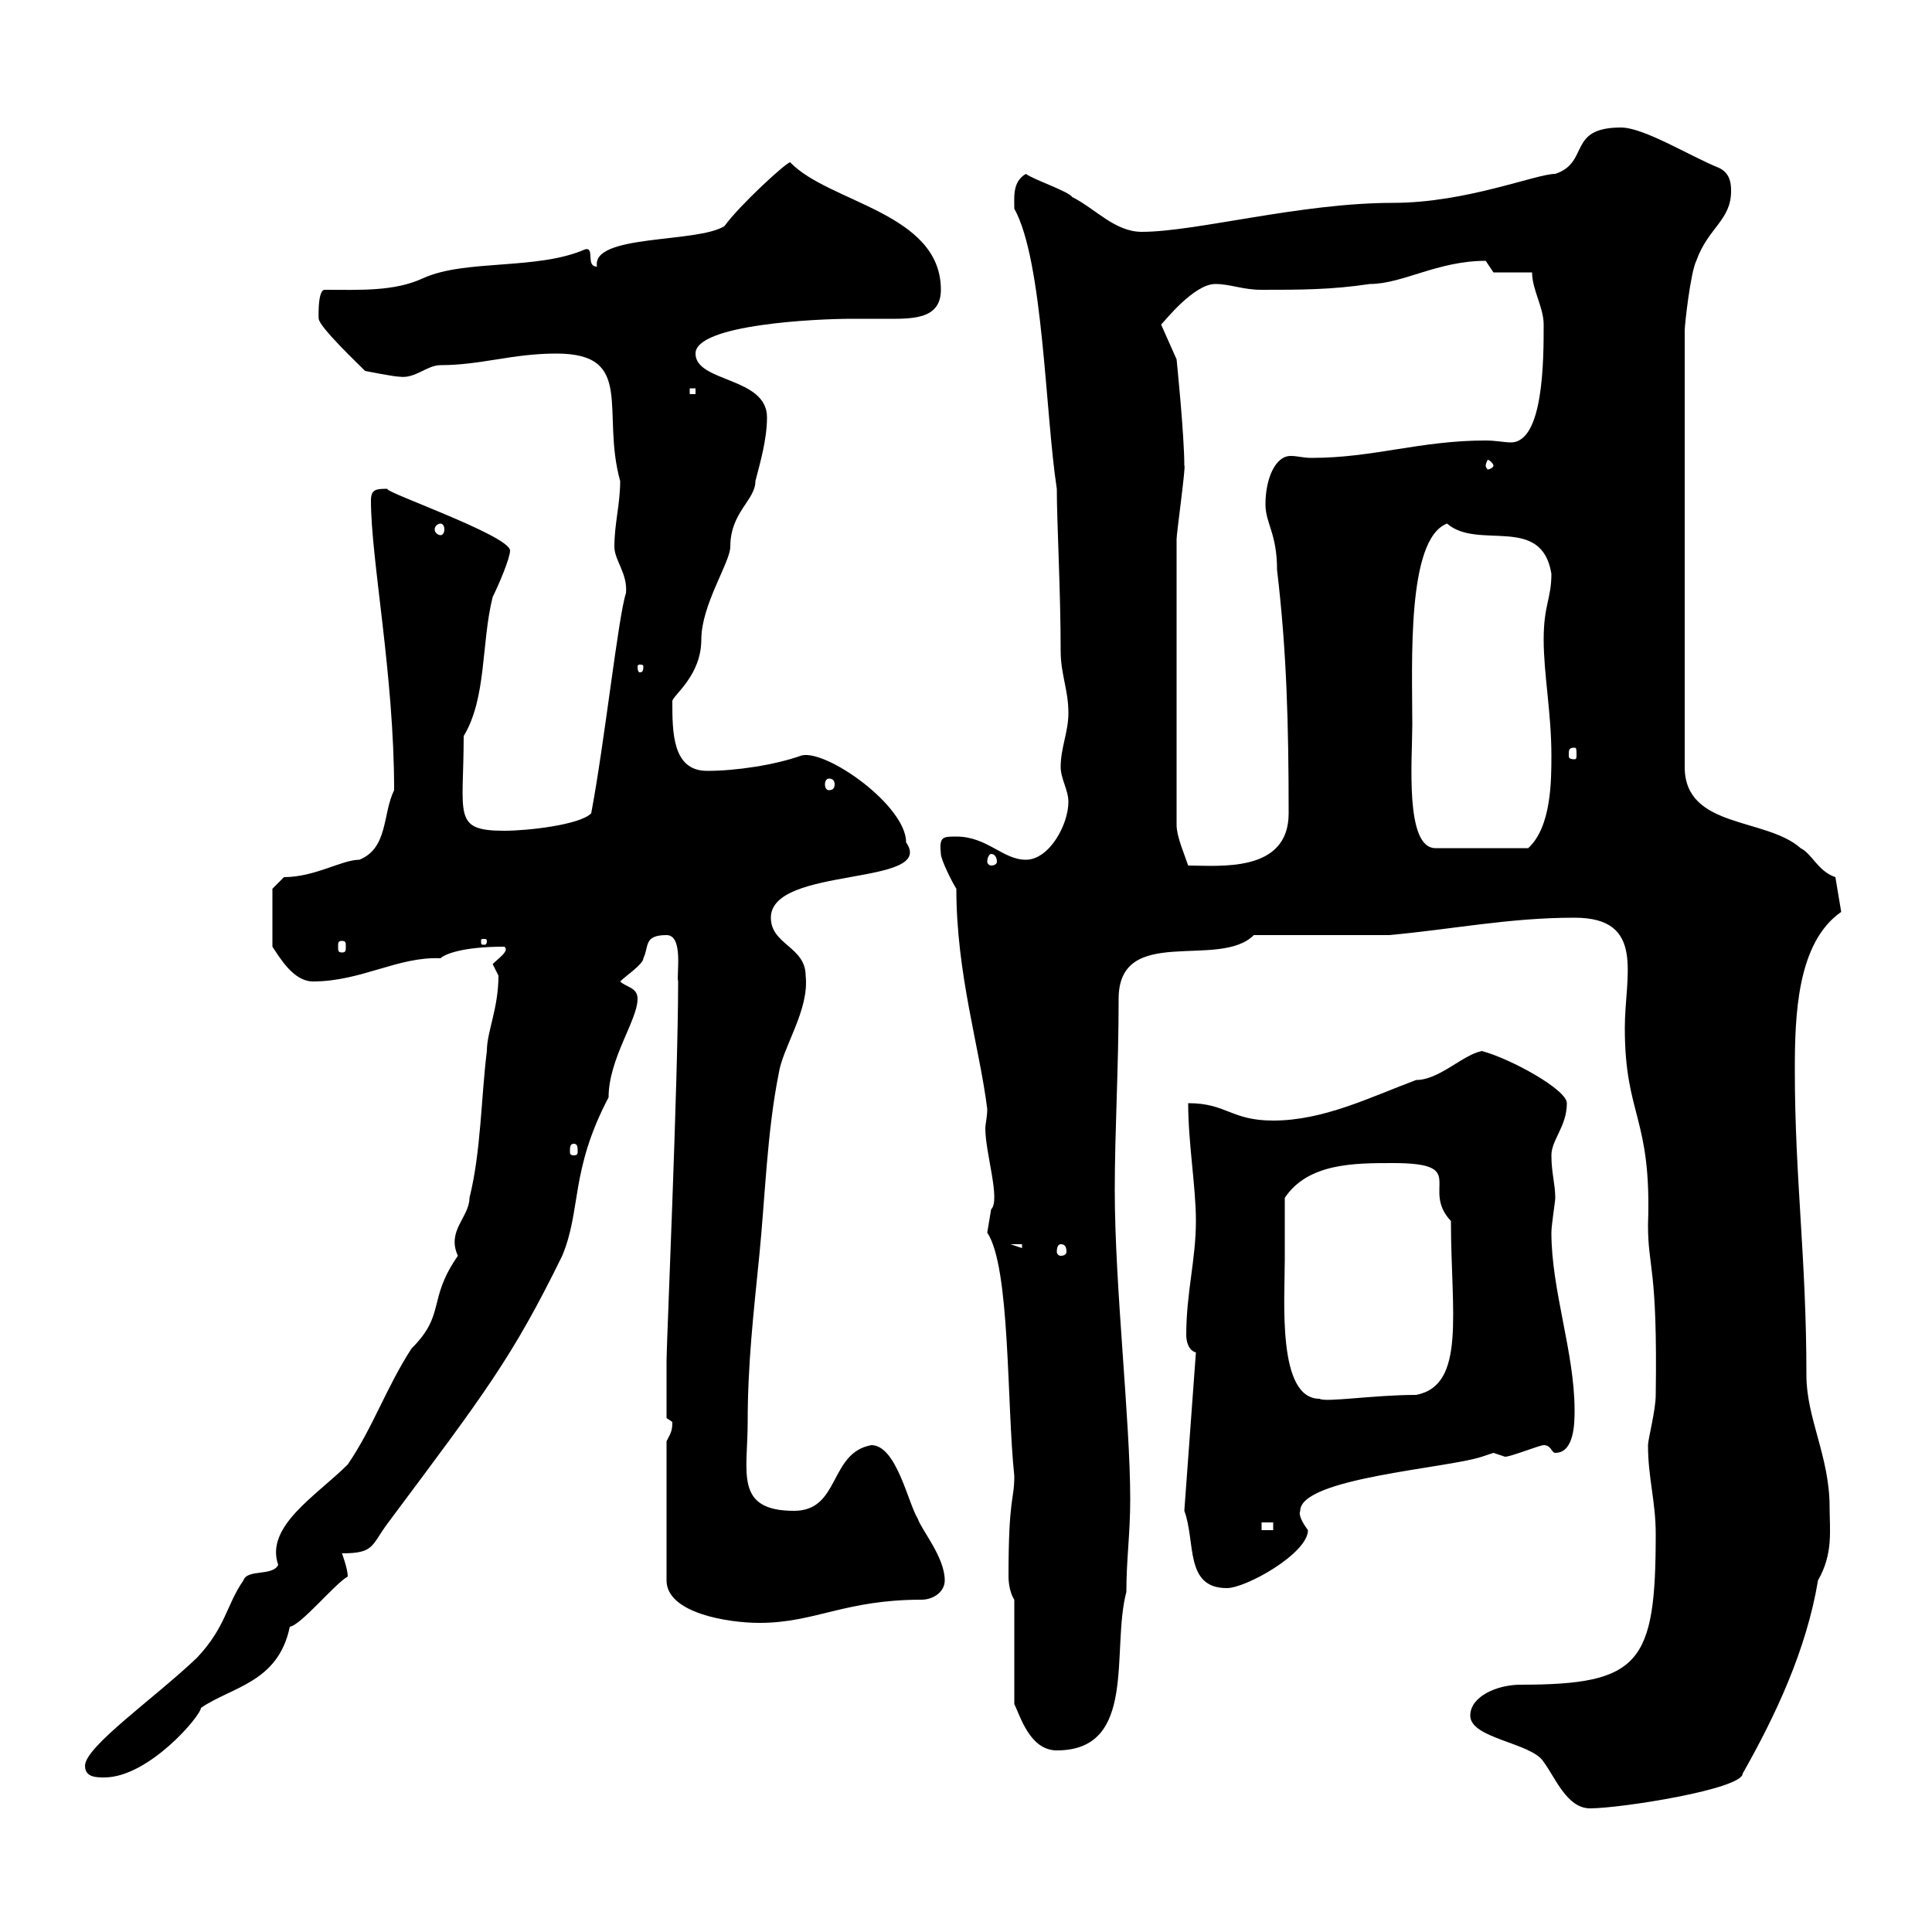 <svg xmlns="http://www.w3.org/2000/svg" xmlns:xlink="http://www.w3.org/1999/xlink" width="300" height="300"><path d="M228.30 266.40C228.30 270 237.90 270.60 239.70 273.60C241.50 276 243.30 280.80 246.90 280.80C251.70 280.80 270.60 277.80 270.60 275.40C275.70 266.40 280.50 256.20 282.30 245.40C284.70 241.20 284.10 237.60 284.10 234C284.10 226.20 280.50 220.20 280.50 213.60C280.50 195.30 278.70 183 278.70 166.20C278.70 157.80 279 146.40 285.90 141.60L285 136.20C282.30 135.30 281.40 132.60 279.60 131.70C274.20 126.90 261.60 128.70 261.60 119.10L261.60 51.30C261.60 50.40 262.50 42.30 263.40 40.50C265.20 35.40 268.80 34.20 268.80 29.70C268.80 28.80 268.80 27 267 26.10C262.50 24.30 255.30 19.80 251.70 19.80C243.30 19.80 246.90 25.20 241.50 27C238.50 27 227.70 31.50 216.30 31.50C201.90 31.50 185.70 36 177.30 36C173.10 36 170.10 32.40 166.50 30.60C165.90 29.70 160.50 27.90 159.30 27C157.20 28.20 157.50 30.60 157.50 32.40C162 40.50 162.30 64.20 164.10 75.90C164.10 81 164.70 91.80 164.70 101.10C164.70 104.70 165.90 107.10 165.90 110.70C165.90 113.70 164.70 116.10 164.70 119.10C164.70 120.90 165.90 122.70 165.90 124.50C165.90 128.10 162.90 133.50 159.30 133.50C155.70 133.50 153.30 129.90 148.50 129.90C146.40 129.90 145.80 129.90 146.10 132.60C146.10 133.50 147.90 137.10 148.50 138C148.50 151.20 152.10 162.60 153.30 172.20C153.30 173.40 153 174.60 153 175.20C153 179.10 155.40 186.30 153.90 187.80C153.90 187.80 153.30 191.40 153.30 191.40C156.90 196.80 156.30 217.80 157.50 229.20C157.50 233.10 156.60 232.20 156.60 244.80C156.60 246 156.90 247.50 157.50 248.40L157.50 264.60C158.40 266.40 159.90 271.80 164.10 271.80C176.70 271.80 172.50 256.20 174.90 247.20C174.90 242.10 175.50 238.20 175.50 232.80C175.50 220.50 173.10 199.80 173.10 184.80C173.10 175.50 173.70 165.90 173.70 155.10C173.70 143.40 189.30 150.60 194.70 145.20C197.70 145.20 212.70 145.20 215.70 145.20C225.60 144.30 234.30 142.50 244.50 142.50C255.60 142.50 252.30 151.50 252.30 159.60C252.30 173.40 256.50 173.40 255.90 190.20C255.90 197.10 257.40 196.50 257.10 216.60C257.10 219 255.90 223.50 255.90 224.40C255.90 229.50 257.10 233.10 257.10 238.20C257.10 258.30 254.70 261.60 236.10 261.60C232.50 261.60 228.30 263.40 228.30 266.40ZM13.20 274.20C13.20 276 15 276 16.20 276C23.10 276 31.20 266.40 31.20 265.20C36 261.90 43.20 261.30 45 252.60C46.80 252.30 51.90 246 54 244.80C54 243.60 53.10 241.20 53.10 241.20C58.20 241.20 57.60 240 60.30 236.40C75.30 216.30 79.50 210.90 87.30 195C90.30 187.80 88.50 181.80 94.50 170.40C94.50 164.40 99 158.40 99 155.10C99 153.30 97.20 153.30 96.30 152.40C97.20 151.50 99.90 149.70 99.90 148.80C100.80 147 99.90 145.20 103.50 145.20C106.20 145.20 105 151.50 105.30 152.40C105.30 167.70 103.50 208.80 103.50 211.20C103.50 213 103.50 219 103.50 220.20C103.50 220.20 104.40 220.80 104.40 220.80C104.40 222.30 104.10 222.60 103.50 223.80L103.50 245.40C103.50 250.50 113.10 252 117.90 252C126.60 252 131.10 248.40 143.10 248.40C144.90 248.40 146.70 247.20 146.70 245.40C146.70 241.80 143.10 237.60 142.50 235.80C141 233.40 139.20 224.40 135.30 224.40C128.70 225.60 130.50 234.60 123.30 234.60C114 234.60 116.10 228.60 116.10 220.80C116.10 211.80 117 204 117.90 195C118.80 186 119.10 175.80 120.90 166.80C121.50 162.60 125.70 156.90 125.10 151.50C125.10 147 119.70 146.70 119.70 142.50C119.70 134.40 145.50 137.70 140.70 130.80C140.70 125.10 128.40 116.40 124.50 117.30C120.30 118.80 114.30 119.70 109.80 119.70C104.40 119.70 104.40 113.70 104.40 108.90C104.40 108 108.90 105 108.90 99.30C108.90 93.90 113.40 87.30 113.40 84.90C113.40 79.50 117.30 77.70 117.30 74.70C117.90 72.30 119.10 68.40 119.10 64.80C119.10 58.50 108 59.40 108 54.90C108 50.40 126.60 49.50 132.30 49.50C133.80 49.50 135.30 49.50 137.10 49.50C141.30 49.50 146.10 49.80 146.10 45C146.10 33 128.70 31.50 122.70 25.20C122.10 25.20 114.90 31.80 112.50 35.10C108.30 37.80 91.80 36.30 92.70 41.40C90.90 41.40 92.40 38.40 90.90 38.70C83.40 42 72.30 40.20 65.70 43.20C61.20 45.30 55.80 45 50.40 45C49.20 45 49.50 50.40 49.50 49.50C49.50 50.70 55.80 56.70 56.70 57.60C56.70 57.60 61.20 58.50 62.10 58.50C64.50 58.80 66.30 56.70 68.40 56.70C74.70 56.70 79.50 54.90 86.40 54.90C98.70 54.90 93.30 63.90 96.30 74.70C96.30 78.30 95.40 81.30 95.40 84.90C95.40 87 97.50 89.10 97.20 92.10C96 95.70 93.90 115.20 91.80 126.30C90 128.10 81.90 129 78.30 129C70.20 129 72 126.60 72 114.30C75.60 108.30 74.70 99.90 76.50 92.70C77.40 90.90 79.20 86.70 79.20 85.50C79.20 83.10 58.20 75.90 60.30 75.90C58.50 75.90 57.60 75.90 57.60 77.70C57.60 87 61.20 104.70 61.20 122.70C59.40 126.30 60.30 131.70 55.80 133.50C53.10 133.50 48.90 136.20 44.10 136.20L42.30 138L42.30 147C43.50 148.80 45.60 152.40 48.60 152.40C56.10 152.40 61.80 148.50 68.40 148.80C69 148.20 71.70 147 78.30 147C79.20 147.60 77.40 148.80 76.50 149.70C76.50 149.70 77.40 151.50 77.40 151.50C77.40 156.60 75.60 160.20 75.60 163.20C74.70 170.40 74.70 178.80 72.90 186C72.90 189 69.30 191.10 71.10 195C66.30 201.90 69.30 204 63.90 209.40C60 215.40 57.90 221.70 54 227.40C49.20 232.20 41.10 237 43.20 243C42.30 244.80 38.40 243.60 37.80 245.40C35.10 249.30 35.10 252.60 30.60 257.40C24 263.70 13.20 271.20 13.20 274.20ZM183.90 234.60C185.70 239.40 183.90 246.60 190.50 246.60C193.50 246.60 203.10 241.20 203.10 237.60C202.20 236.40 201.60 235.20 201.90 234.60C201.90 229.50 224.70 228 230.10 226.20C230.10 226.20 231.90 225.60 231.90 225.60C231.90 225.60 233.70 226.20 233.70 226.20C234.60 226.20 239.10 224.40 239.70 224.40C240.90 224.40 240.90 225.60 241.50 225.60C244.50 225.60 244.50 220.80 244.50 219C244.50 210 240.90 200.40 240.90 191.40C240.90 190.20 241.50 186.60 241.50 186C241.50 183.90 240.90 182.10 240.90 179.40C240.90 177 243.30 174.90 243.30 171.30C243.30 169.20 234.60 164.40 230.10 163.20C227.10 163.80 223.50 167.70 219.90 167.70C212.70 170.40 205.50 174 197.70 174C191.10 174 190.50 171.30 184.50 171.30C184.50 177.60 185.70 184.20 185.70 189.60C185.70 195.60 184.20 200.70 184.20 207.30C184.20 208.20 184.50 209.70 185.70 210ZM195.90 236.40L197.70 236.40L197.70 237.60L195.90 237.60ZM199.50 195.60C199.50 193.80 199.50 187.80 199.50 186C203.10 180.60 210.30 180.60 216.30 180.60C228.30 180.60 220.50 184.50 225.30 189.60C225.30 203.70 227.70 215.10 219.90 216.60C213.30 216.60 205.80 217.80 204.90 217.20C198.30 217.20 199.50 201.90 199.50 195.60ZM156.90 193.20L158.70 193.20L158.70 193.80ZM164.70 193.20C165.30 193.20 165.60 193.50 165.60 194.40C165.60 194.70 165.30 195 164.70 195C164.40 195 164.10 194.70 164.10 194.40C164.10 193.50 164.40 193.20 164.70 193.20ZM89.10 177.60C89.70 177.60 89.70 178.20 89.70 178.80C89.70 179.10 89.70 179.40 89.10 179.40C88.50 179.40 88.50 179.10 88.50 178.80C88.50 178.20 88.50 177.60 89.10 177.60ZM53.10 146.10C53.70 146.10 53.70 146.40 53.70 147C53.70 147.60 53.70 147.90 53.10 147.90C52.50 147.90 52.50 147.60 52.50 147C52.50 146.40 52.50 146.10 53.10 146.10ZM75.60 146.10C75.60 146.70 75.30 146.70 75.30 146.70C74.70 146.70 74.70 146.70 74.70 146.10C74.70 145.80 74.70 145.80 75.30 145.80C75.30 145.80 75.60 145.80 75.60 146.10ZM182.70 128.10C182.70 110.40 182.70 92.40 182.70 83.70C182.70 82.80 184.20 72 183.90 72.30C183.90 67.50 182.70 55.80 182.70 55.80L180.30 50.40C180.90 49.80 185.40 44.10 188.70 44.10C191.10 44.10 192.90 45 195.90 45C201.90 45 206.70 45 212.70 44.10C217.80 44.10 223.20 40.50 230.70 40.50C230.70 40.50 231.90 42.30 231.90 42.30L237.90 42.30C237.90 45 239.70 47.70 239.70 50.40C239.70 55.80 239.70 68.70 234.60 68.70C233.70 68.70 232.20 68.40 230.70 68.40C220.50 68.40 213.30 71.10 203.70 71.10C202.20 71.10 201.60 70.80 200.40 70.80C198 70.80 196.50 74.40 196.50 78.30C196.50 81.30 198.30 82.80 198.30 88.50C199.80 101.10 200.10 112.50 200.10 126.30C200.10 135.60 189.30 134.40 184.50 134.40C183.90 132.60 182.70 129.90 182.70 128.10ZM153.90 132.60C154.50 132.60 154.80 133.20 154.80 133.80C154.80 134.10 154.50 134.40 153.90 134.40C153.60 134.40 153.30 134.10 153.30 133.80C153.30 133.20 153.60 132.60 153.90 132.60ZM219.30 112.50C219.30 102.90 218.40 83.70 224.70 81.30C229.50 85.50 239.40 79.80 240.90 89.10C240.90 93 239.70 93.90 239.70 99.30C239.70 104.70 240.90 110.70 240.90 117.30C240.90 121.20 240.90 128.40 237.30 131.70L222.90 131.70C218.10 131.70 219.30 117.90 219.30 112.50ZM128.70 120.90C129.30 120.90 129.60 121.20 129.60 121.80C129.60 122.40 129.30 122.70 128.70 122.70C128.40 122.70 128.10 122.40 128.10 121.80C128.10 121.20 128.40 120.90 128.70 120.90ZM244.50 116.10C244.80 116.10 244.80 116.40 244.80 117.30C244.80 117.60 244.80 117.90 244.50 117.90C243.60 117.90 243.60 117.60 243.60 117.30C243.60 116.40 243.60 116.10 244.50 116.10ZM99.90 103.50C99.90 104.40 99.60 104.40 99.30 104.40C99.30 104.40 99 104.40 99 103.50C99 103.20 99.30 103.20 99.30 103.20C99.60 103.20 99.90 103.20 99.90 103.50ZM68.40 81.30C68.70 81.30 69 81.60 69 82.20C69 82.80 68.70 83.10 68.40 83.10C68.10 83.10 67.50 82.80 67.50 82.20C67.50 81.60 68.10 81.30 68.40 81.30ZM231.90 72.30C231.90 72.60 231.30 72.90 231 72.90C231 72.90 230.70 72.60 230.70 72.30C230.70 72 231 71.40 231 71.40C231.30 71.40 231.90 72 231.90 72.30ZM107.10 60.30L108 60.30L108 61.20L107.10 61.20Z"/></svg>